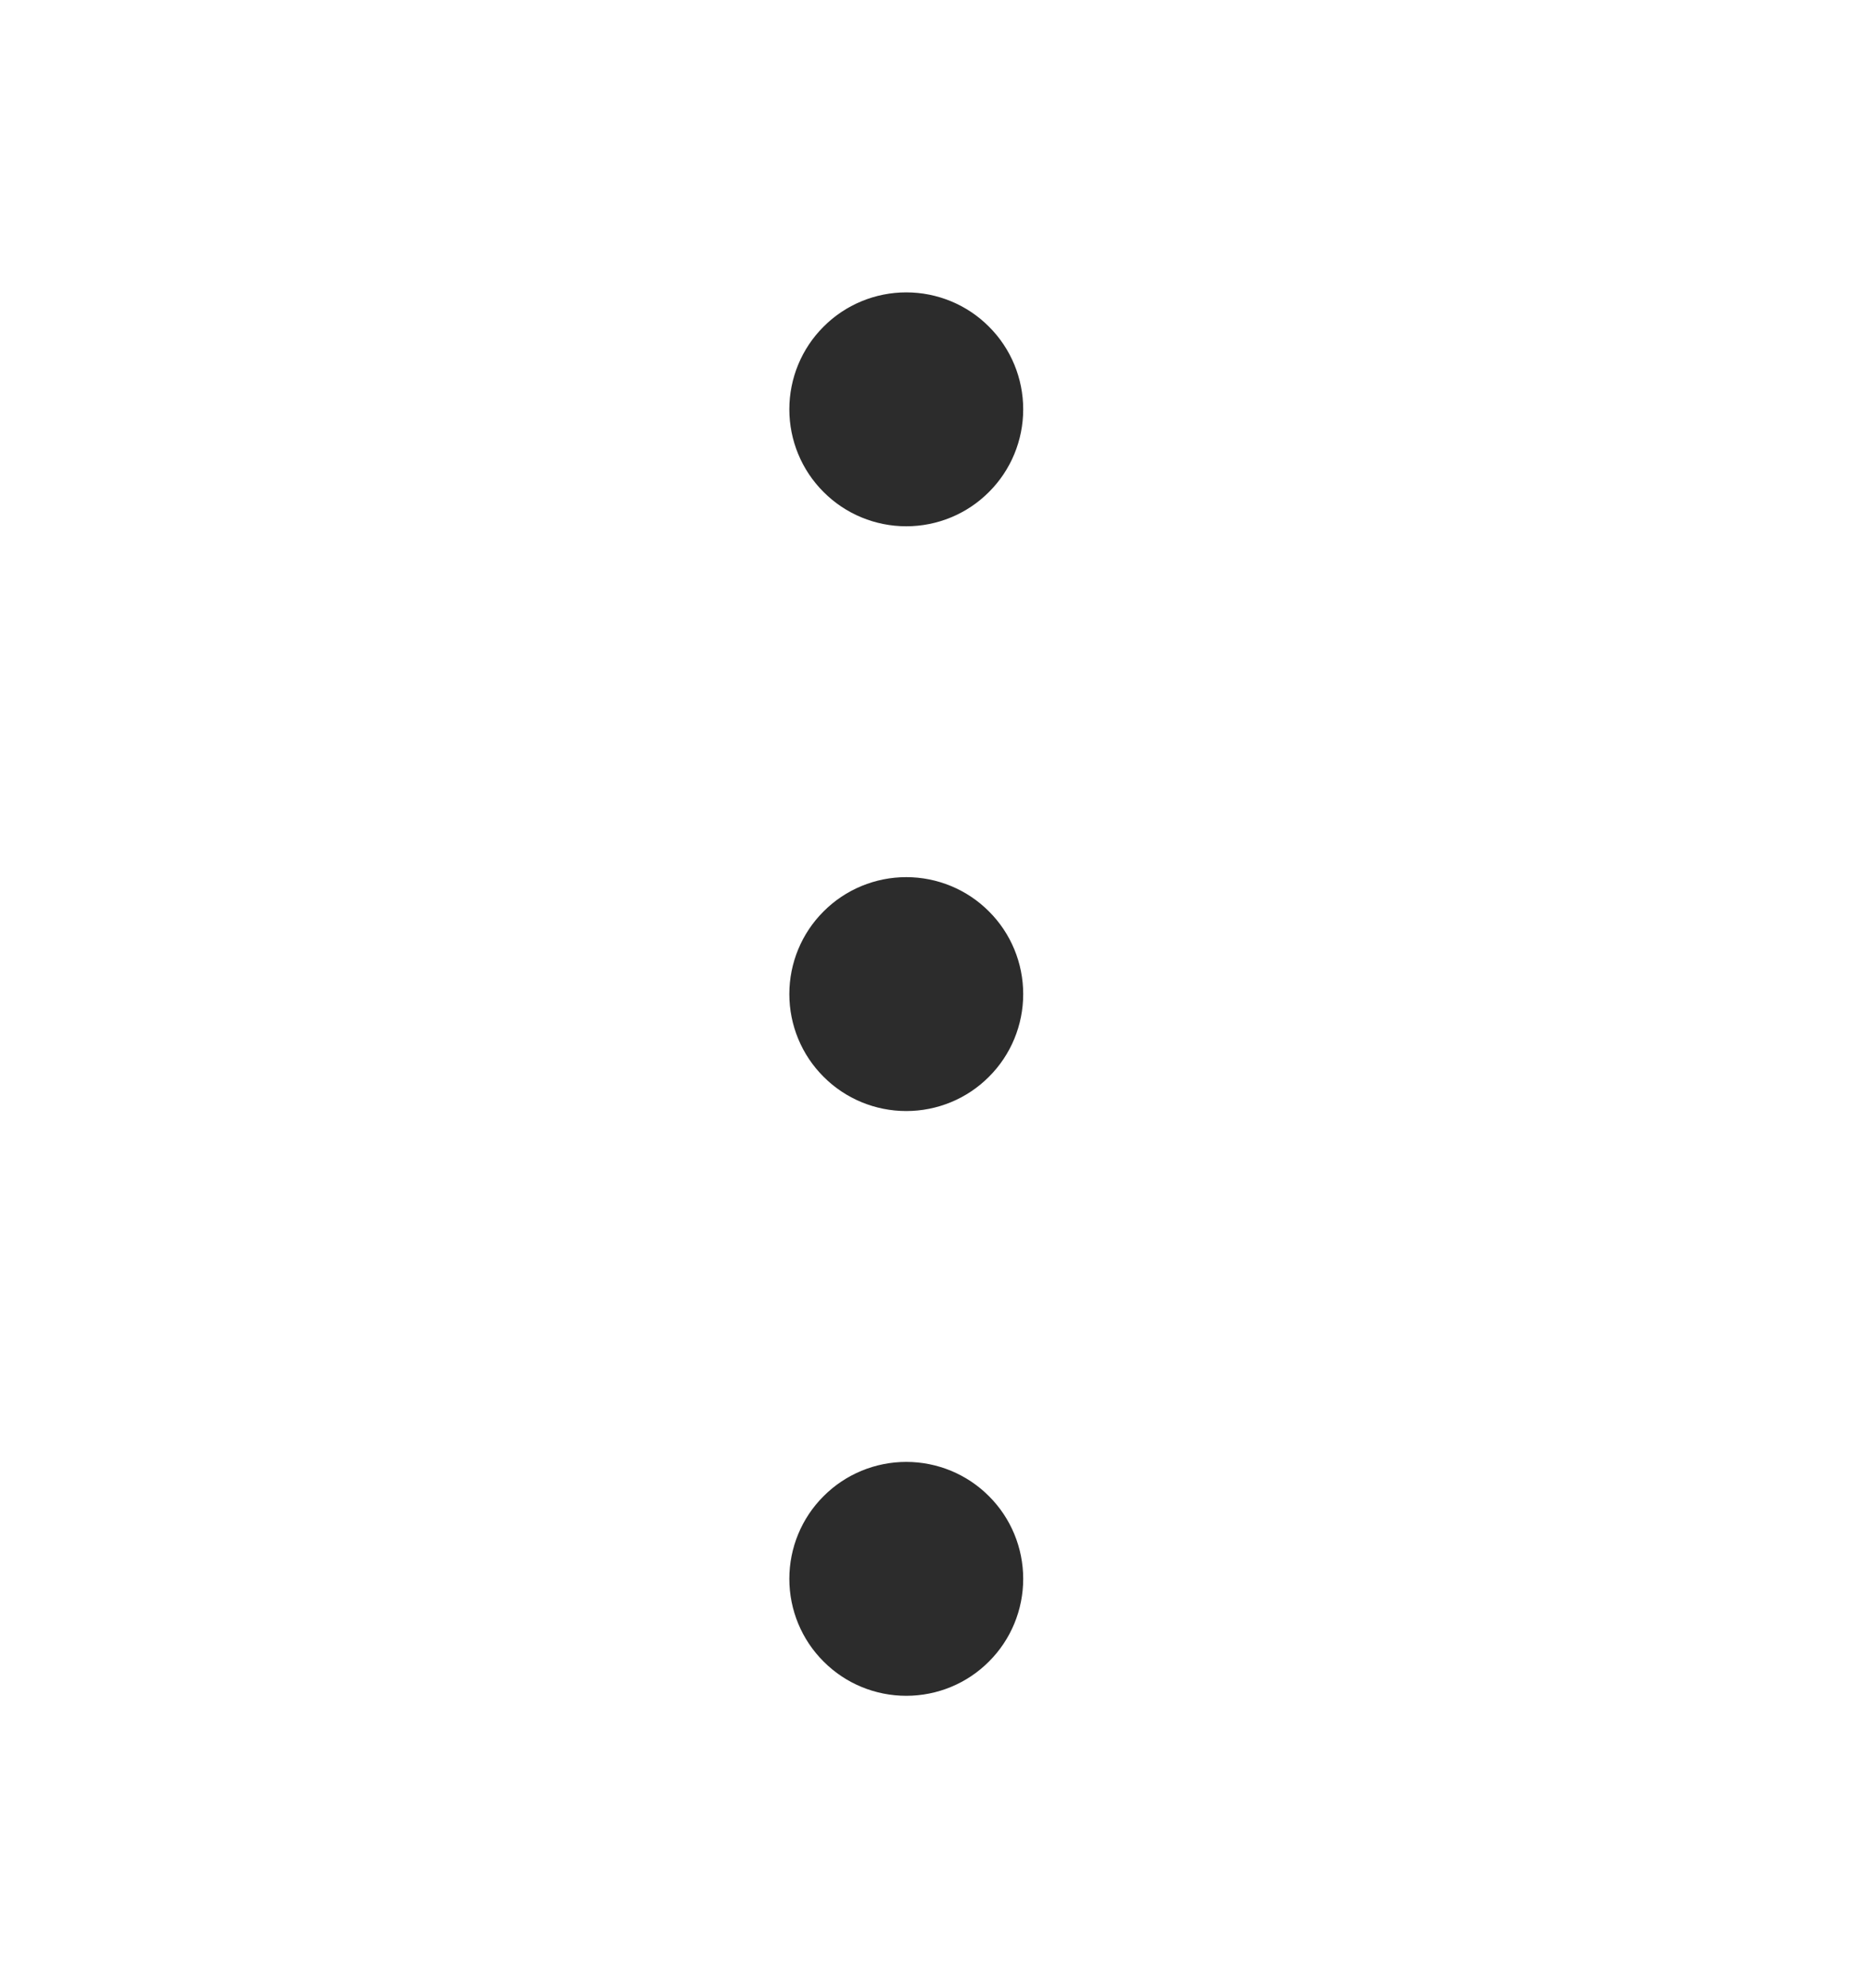 <svg width="16" height="17" viewBox="0 0 16 17" fill="none" xmlns="http://www.w3.org/2000/svg">
<path d="M7.75 12.5C7.485 12.5 7.23 12.605 7.043 12.793C6.855 12.98 6.75 13.235 6.75 13.5C6.75 13.765 6.855 14.02 7.043 14.207C7.23 14.395 7.485 14.5 7.75 14.5C8.015 14.5 8.27 14.395 8.457 14.207C8.645 14.02 8.75 13.765 8.75 13.5C8.75 13.235 8.645 12.98 8.457 12.793C8.27 12.605 8.015 12.5 7.75 12.5ZM7.75 7.5C7.485 7.5 7.23 7.605 7.043 7.793C6.855 7.98 6.75 8.235 6.75 8.5C6.75 8.765 6.855 9.02 7.043 9.207C7.23 9.395 7.485 9.5 7.75 9.5C8.015 9.5 8.27 9.395 8.457 9.207C8.645 9.02 8.75 8.765 8.75 8.5C8.75 8.235 8.645 7.98 8.457 7.793C8.27 7.605 8.015 7.5 7.75 7.5ZM8.75 3.5C8.75 3.235 8.645 2.98 8.457 2.793C8.27 2.605 8.015 2.5 7.75 2.5C7.485 2.5 7.23 2.605 7.043 2.793C6.855 2.98 6.75 3.235 6.75 3.5C6.75 3.765 6.855 4.02 7.043 4.207C7.23 4.395 7.485 4.5 7.75 4.5C8.015 4.5 8.27 4.395 8.457 4.207C8.645 4.02 8.75 3.765 8.75 3.5Z" fill="#2C2C2C"/>
</svg>
